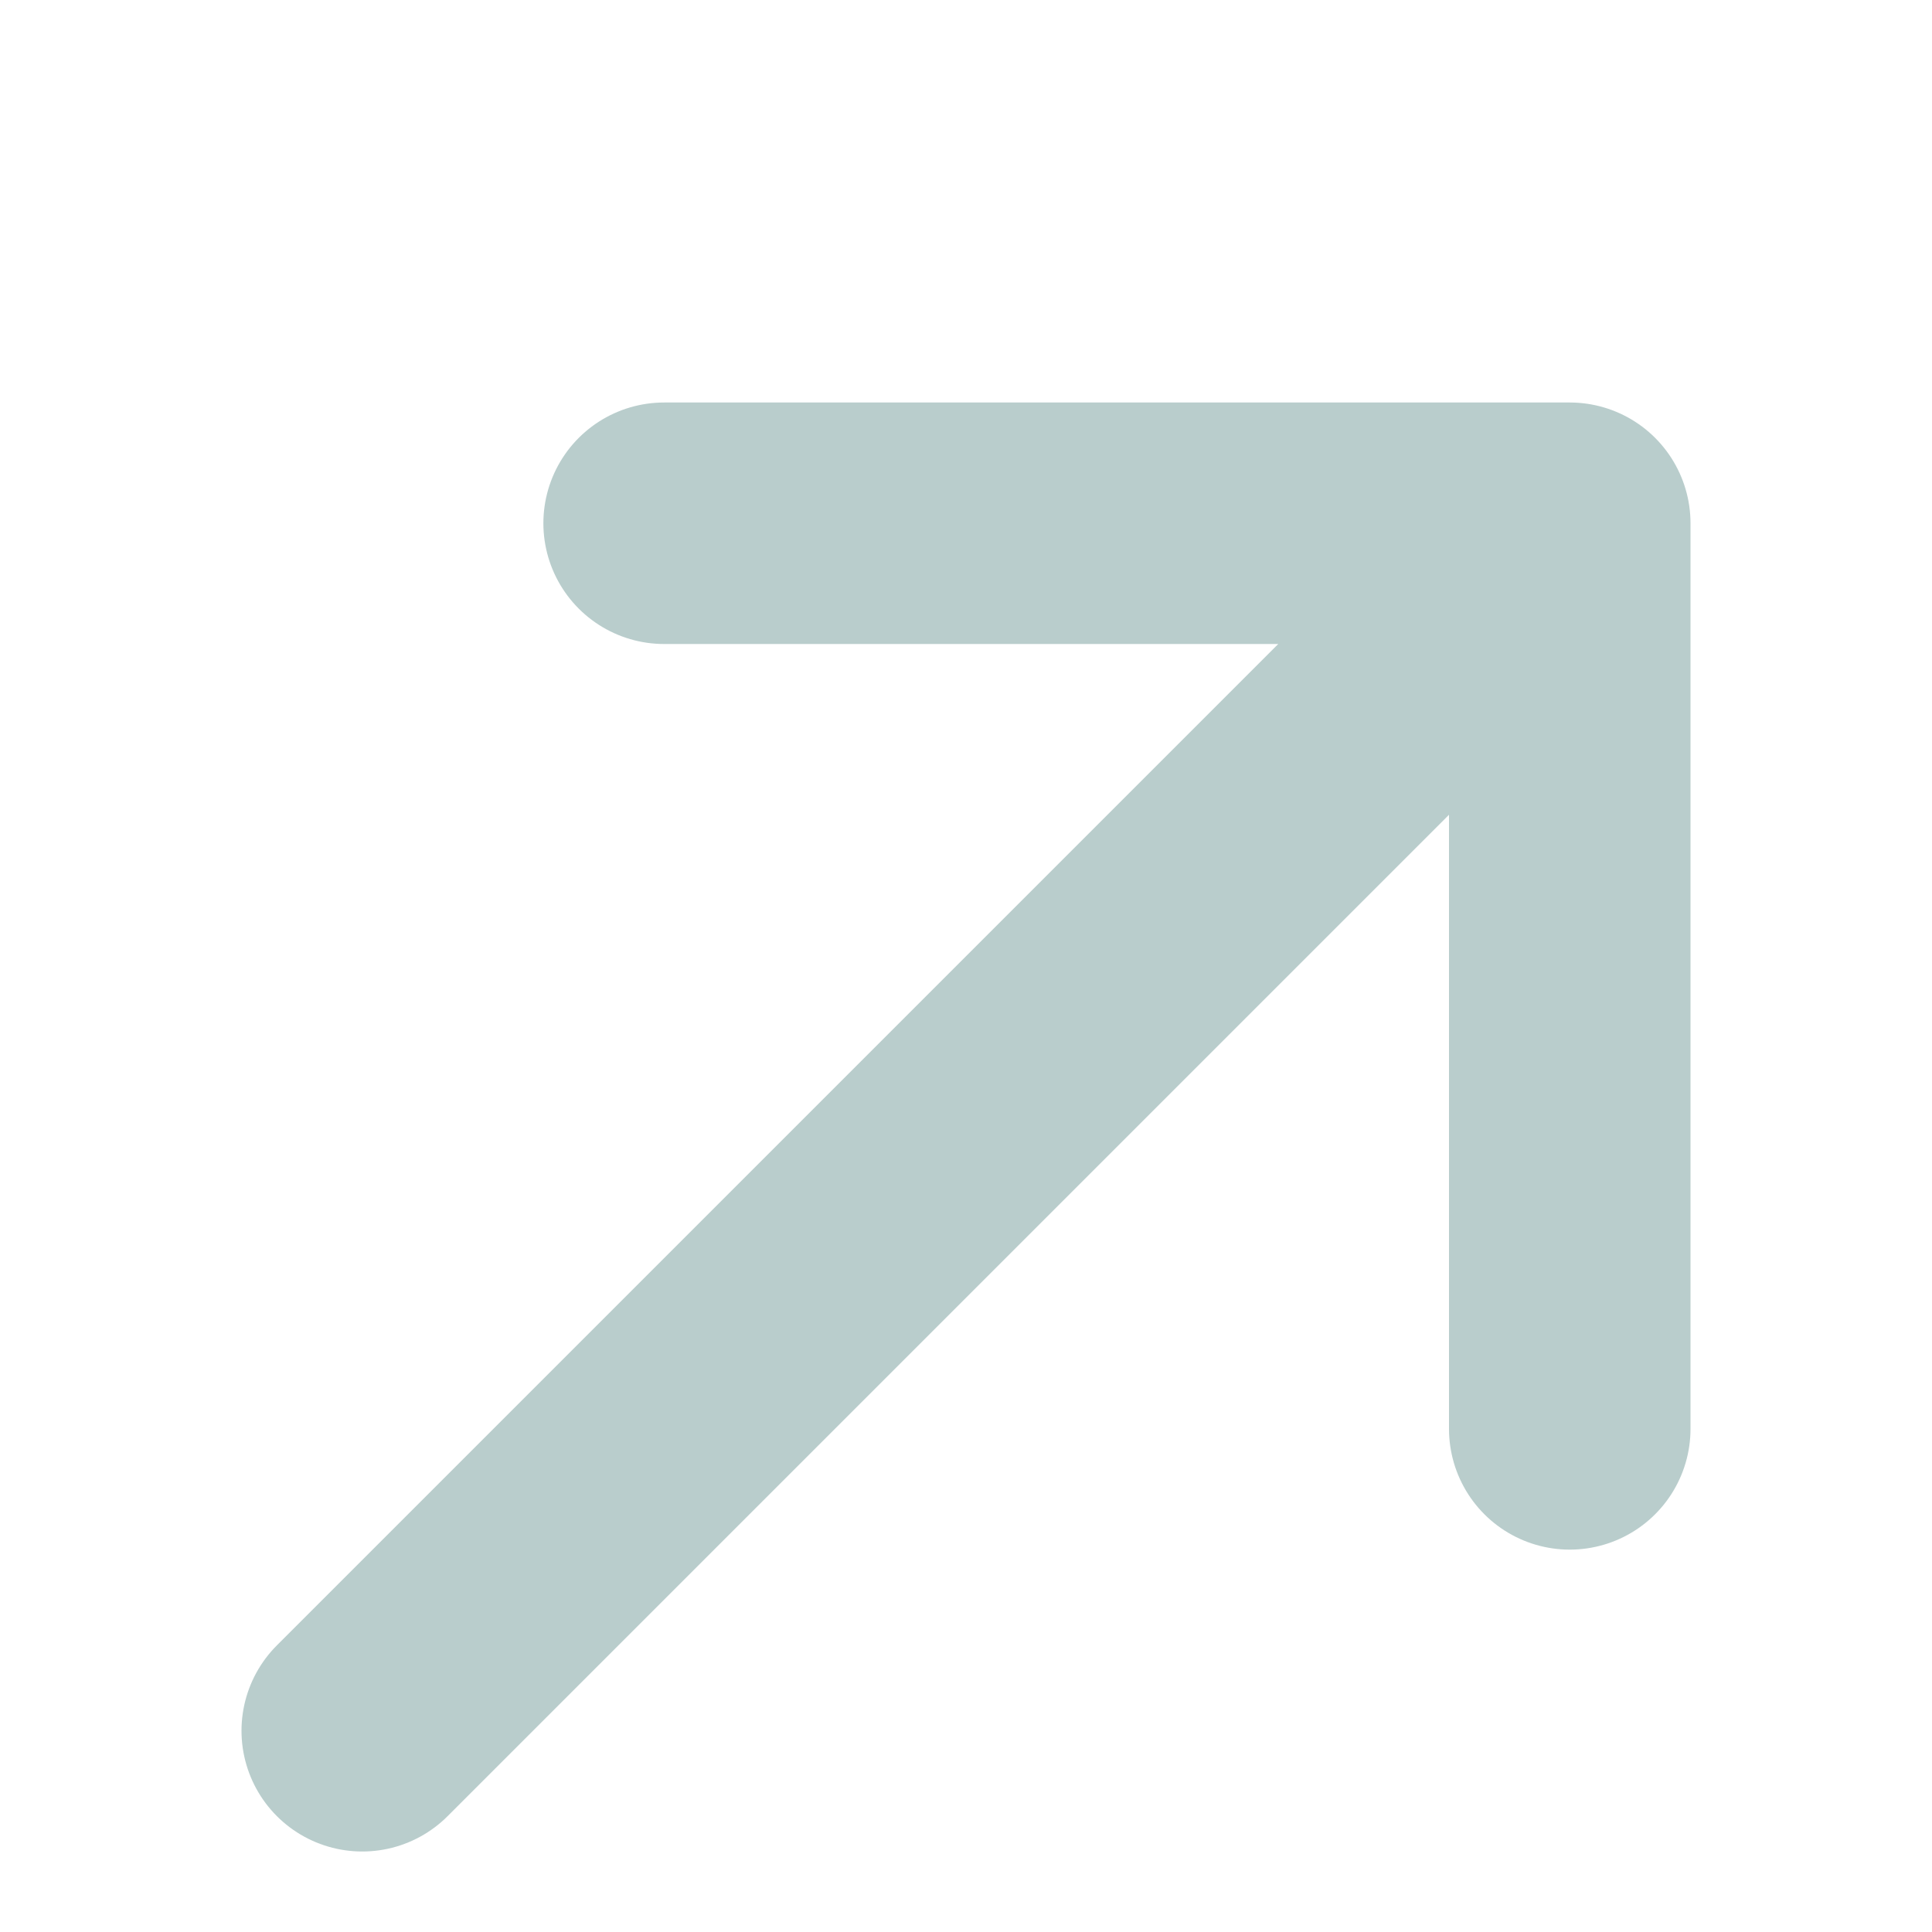 <svg width="12" height="12" viewBox="0 0 12 12" fill="none" xmlns="http://www.w3.org/2000/svg">
<path d="M2.25 10.75L9.75 3.25M9.75 3.25H4.125M9.75 3.25V8.875" stroke="#B9CDCC" stroke-width="1.5" stroke-linecap="round" stroke-linejoin="round"/>
</svg>
